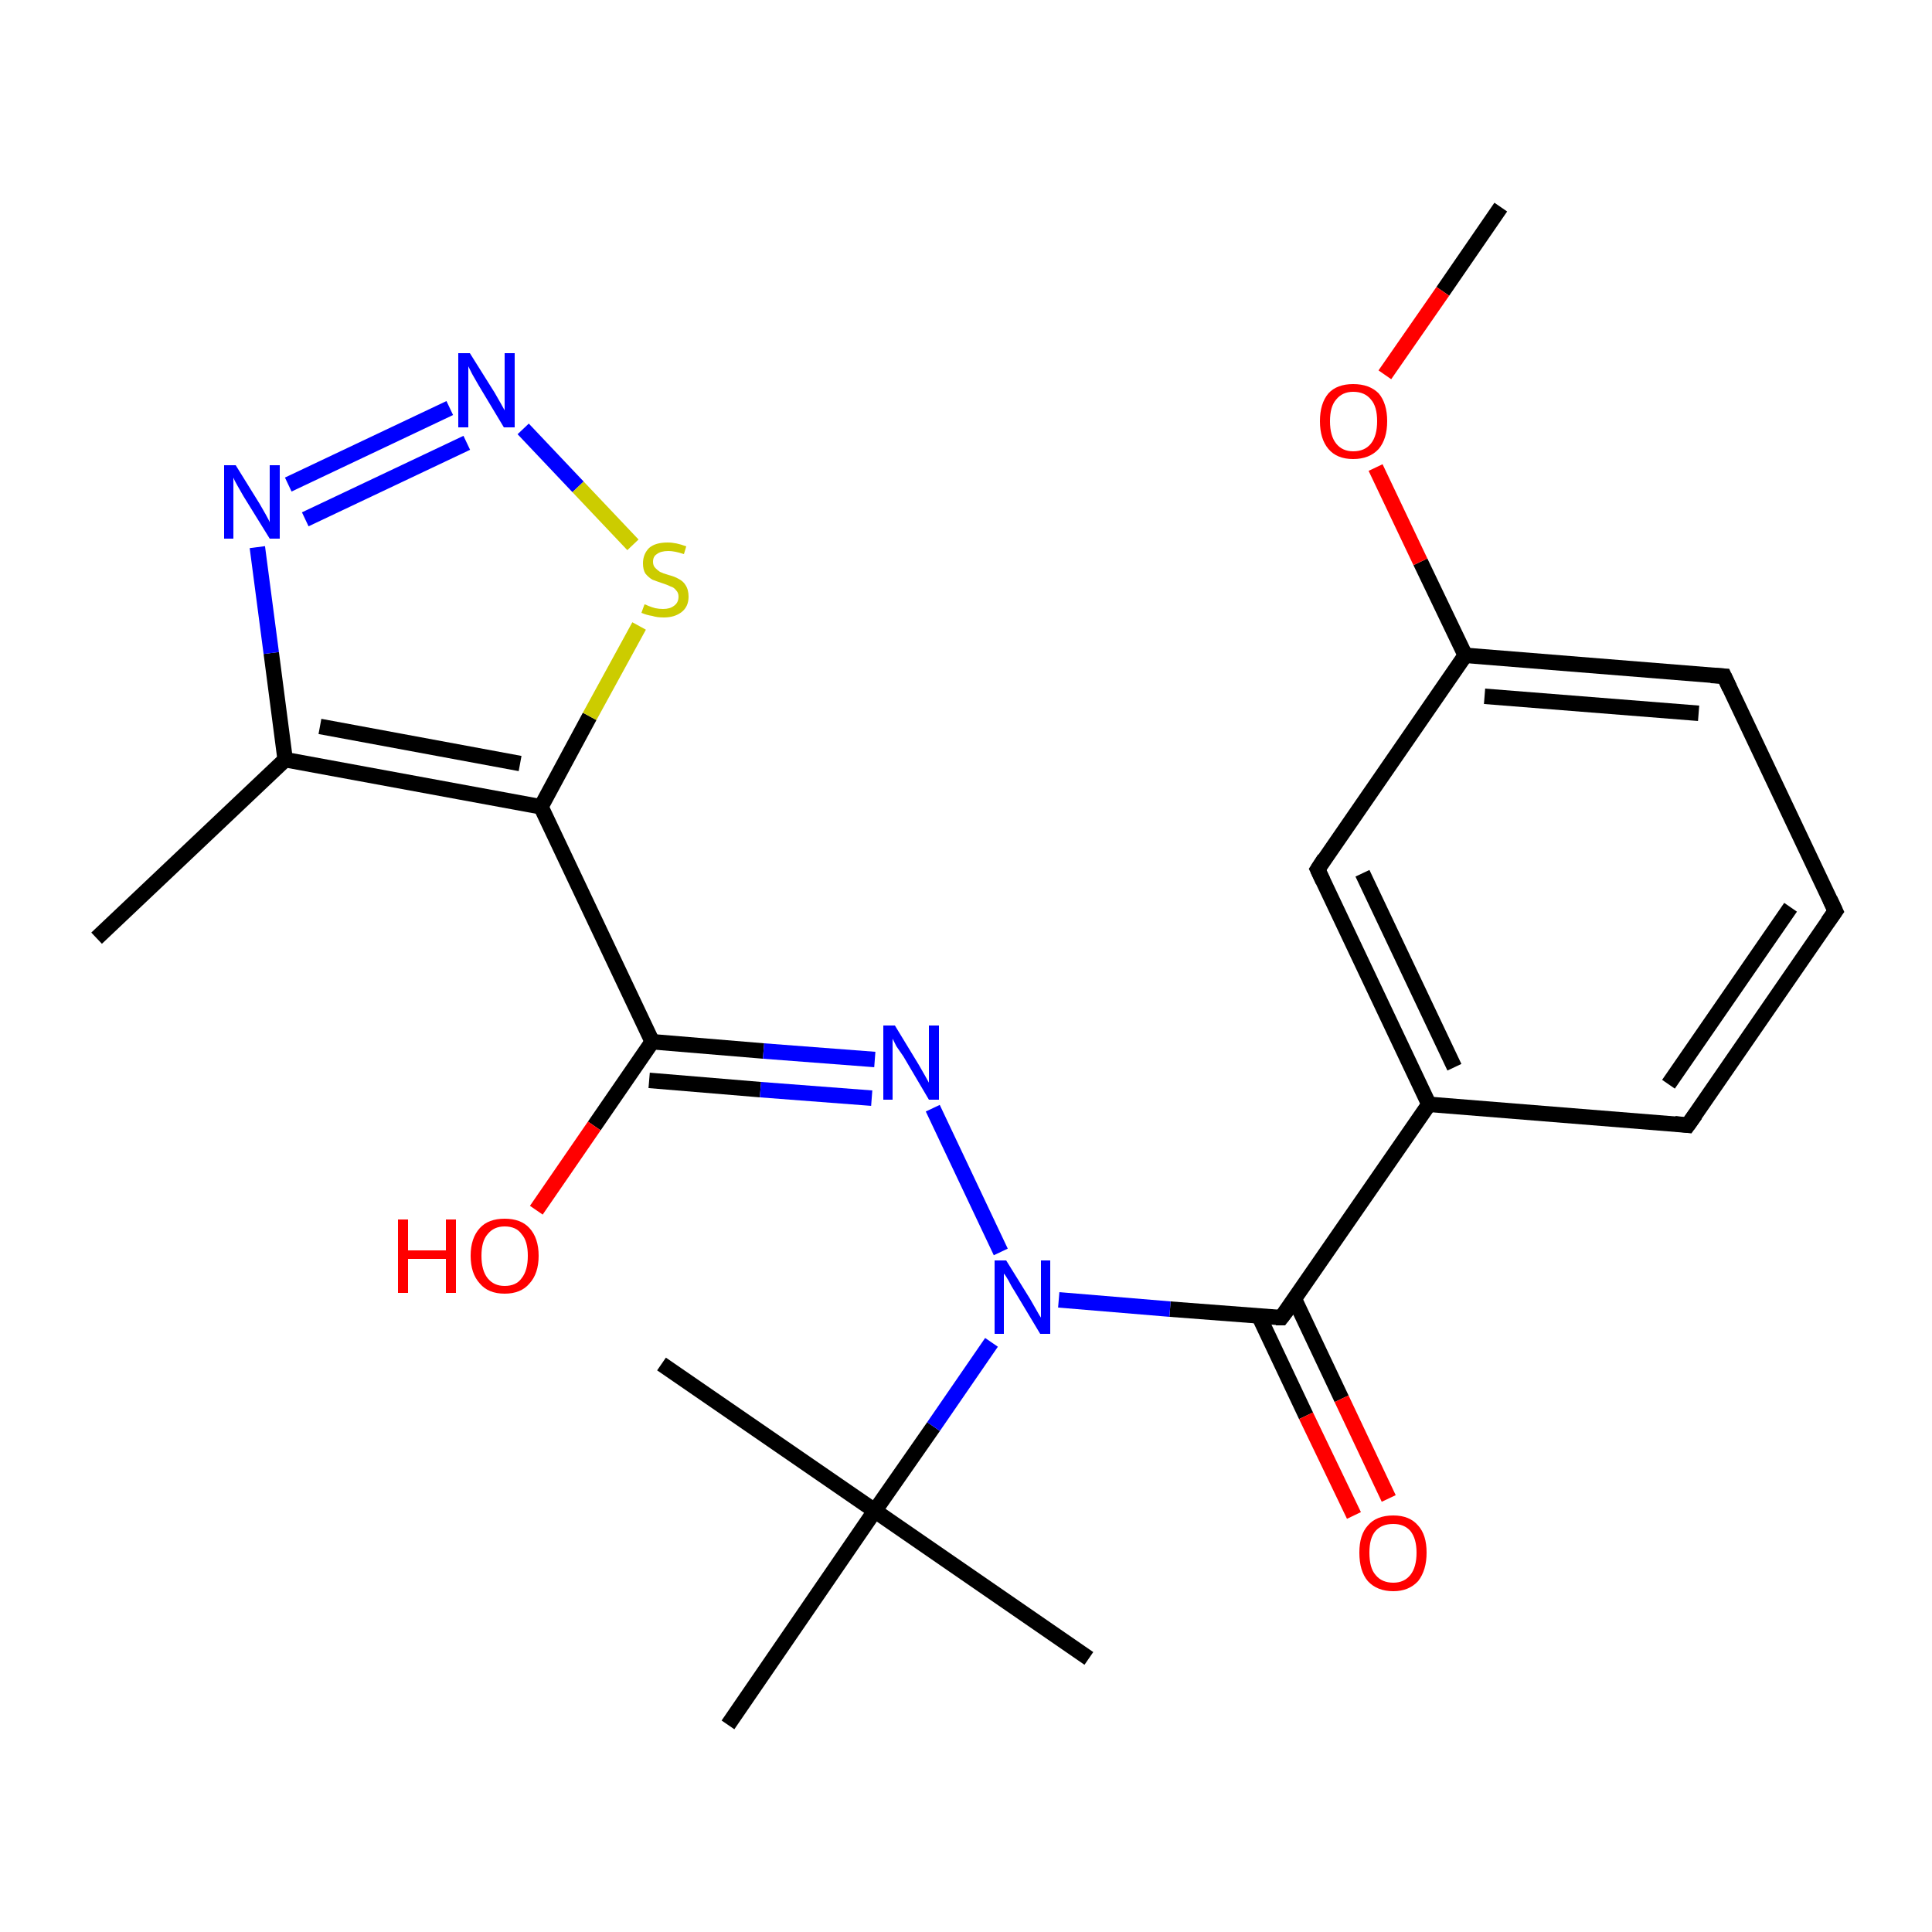 <?xml version='1.0' encoding='iso-8859-1'?>
<svg version='1.1' baseProfile='full'
              xmlns='http://www.w3.org/2000/svg'
                      xmlns:rdkit='http://www.rdkit.org/xml'
                      xmlns:xlink='http://www.w3.org/1999/xlink'
                  xml:space='preserve'
width='250px' height='250px' viewBox='0 0 250 250'>
<!-- END OF HEADER -->
<rect style='opacity:1.0;fill:#FFFFFF;stroke:none' width='250.0' height='250.0' x='0.0' y='0.0'> </rect>
<path class='bond-0 atom-0 atom-9' d='M 12.5,121.4 L 36.9,98.3' style='fill:none;fill-rule:evenodd;stroke:#000000;stroke-width:2.0px;stroke-linecap:butt;stroke-linejoin:miter;stroke-opacity:1' />
<path class='bond-1 atom-1 atom-15' d='M 85.6,176.5 L 113.2,195.5' style='fill:none;fill-rule:evenodd;stroke:#000000;stroke-width:2.0px;stroke-linecap:butt;stroke-linejoin:miter;stroke-opacity:1' />
<path class='bond-2 atom-2 atom-15' d='M 140.9,214.6 L 113.2,195.5' style='fill:none;fill-rule:evenodd;stroke:#000000;stroke-width:2.0px;stroke-linecap:butt;stroke-linejoin:miter;stroke-opacity:1' />
<path class='bond-3 atom-3 atom-15' d='M 94.2,223.2 L 113.2,195.5' style='fill:none;fill-rule:evenodd;stroke:#000000;stroke-width:2.0px;stroke-linecap:butt;stroke-linejoin:miter;stroke-opacity:1' />
<path class='bond-4 atom-4 atom-22' d='M 194.2,26.8 L 186.7,37.7' style='fill:none;fill-rule:evenodd;stroke:#000000;stroke-width:2.0px;stroke-linecap:butt;stroke-linejoin:miter;stroke-opacity:1' />
<path class='bond-4 atom-4 atom-22' d='M 186.7,37.7 L 179.2,48.5' style='fill:none;fill-rule:evenodd;stroke:#FF0000;stroke-width:2.0px;stroke-linecap:butt;stroke-linejoin:miter;stroke-opacity:1' />
<path class='bond-5 atom-5 atom-6' d='M 237.5,117.9 L 218.4,145.6' style='fill:none;fill-rule:evenodd;stroke:#000000;stroke-width:2.0px;stroke-linecap:butt;stroke-linejoin:miter;stroke-opacity:1' />
<path class='bond-5 atom-5 atom-6' d='M 231.7,117.4 L 215.9,140.3' style='fill:none;fill-rule:evenodd;stroke:#000000;stroke-width:2.0px;stroke-linecap:butt;stroke-linejoin:miter;stroke-opacity:1' />
<path class='bond-6 atom-5 atom-7' d='M 237.5,117.9 L 223.1,87.5' style='fill:none;fill-rule:evenodd;stroke:#000000;stroke-width:2.0px;stroke-linecap:butt;stroke-linejoin:miter;stroke-opacity:1' />
<path class='bond-7 atom-6 atom-10' d='M 218.4,145.6 L 184.9,142.9' style='fill:none;fill-rule:evenodd;stroke:#000000;stroke-width:2.0px;stroke-linecap:butt;stroke-linejoin:miter;stroke-opacity:1' />
<path class='bond-8 atom-7 atom-11' d='M 223.1,87.5 L 189.6,84.8' style='fill:none;fill-rule:evenodd;stroke:#000000;stroke-width:2.0px;stroke-linecap:butt;stroke-linejoin:miter;stroke-opacity:1' />
<path class='bond-8 atom-7 atom-11' d='M 219.8,92.3 L 192.1,90.1' style='fill:none;fill-rule:evenodd;stroke:#000000;stroke-width:2.0px;stroke-linecap:butt;stroke-linejoin:miter;stroke-opacity:1' />
<path class='bond-9 atom-8 atom-10' d='M 170.5,112.5 L 184.9,142.9' style='fill:none;fill-rule:evenodd;stroke:#000000;stroke-width:2.0px;stroke-linecap:butt;stroke-linejoin:miter;stroke-opacity:1' />
<path class='bond-9 atom-8 atom-10' d='M 176.3,113.0 L 188.2,138.1' style='fill:none;fill-rule:evenodd;stroke:#000000;stroke-width:2.0px;stroke-linecap:butt;stroke-linejoin:miter;stroke-opacity:1' />
<path class='bond-10 atom-8 atom-11' d='M 170.5,112.5 L 189.6,84.8' style='fill:none;fill-rule:evenodd;stroke:#000000;stroke-width:2.0px;stroke-linecap:butt;stroke-linejoin:miter;stroke-opacity:1' />
<path class='bond-11 atom-9 atom-12' d='M 36.9,98.3 L 70.0,104.4' style='fill:none;fill-rule:evenodd;stroke:#000000;stroke-width:2.0px;stroke-linecap:butt;stroke-linejoin:miter;stroke-opacity:1' />
<path class='bond-11 atom-9 atom-12' d='M 41.4,94.0 L 67.3,98.8' style='fill:none;fill-rule:evenodd;stroke:#000000;stroke-width:2.0px;stroke-linecap:butt;stroke-linejoin:miter;stroke-opacity:1' />
<path class='bond-12 atom-9 atom-16' d='M 36.9,98.3 L 35.1,84.5' style='fill:none;fill-rule:evenodd;stroke:#000000;stroke-width:2.0px;stroke-linecap:butt;stroke-linejoin:miter;stroke-opacity:1' />
<path class='bond-12 atom-9 atom-16' d='M 35.1,84.5 L 33.3,70.8' style='fill:none;fill-rule:evenodd;stroke:#0000FF;stroke-width:2.0px;stroke-linecap:butt;stroke-linejoin:miter;stroke-opacity:1' />
<path class='bond-13 atom-10 atom-14' d='M 184.9,142.9 L 165.8,170.5' style='fill:none;fill-rule:evenodd;stroke:#000000;stroke-width:2.0px;stroke-linecap:butt;stroke-linejoin:miter;stroke-opacity:1' />
<path class='bond-14 atom-11 atom-22' d='M 189.6,84.8 L 183.8,72.7' style='fill:none;fill-rule:evenodd;stroke:#000000;stroke-width:2.0px;stroke-linecap:butt;stroke-linejoin:miter;stroke-opacity:1' />
<path class='bond-14 atom-11 atom-22' d='M 183.8,72.7 L 178.0,60.5' style='fill:none;fill-rule:evenodd;stroke:#FF0000;stroke-width:2.0px;stroke-linecap:butt;stroke-linejoin:miter;stroke-opacity:1' />
<path class='bond-15 atom-12 atom-13' d='M 70.0,104.4 L 84.4,134.8' style='fill:none;fill-rule:evenodd;stroke:#000000;stroke-width:2.0px;stroke-linecap:butt;stroke-linejoin:miter;stroke-opacity:1' />
<path class='bond-16 atom-12 atom-23' d='M 70.0,104.4 L 76.3,92.7' style='fill:none;fill-rule:evenodd;stroke:#000000;stroke-width:2.0px;stroke-linecap:butt;stroke-linejoin:miter;stroke-opacity:1' />
<path class='bond-16 atom-12 atom-23' d='M 76.3,92.7 L 82.7,81.0' style='fill:none;fill-rule:evenodd;stroke:#CCCC00;stroke-width:2.0px;stroke-linecap:butt;stroke-linejoin:miter;stroke-opacity:1' />
<path class='bond-17 atom-13 atom-17' d='M 84.4,134.8 L 98.8,136.0' style='fill:none;fill-rule:evenodd;stroke:#000000;stroke-width:2.0px;stroke-linecap:butt;stroke-linejoin:miter;stroke-opacity:1' />
<path class='bond-17 atom-13 atom-17' d='M 98.8,136.0 L 113.2,137.1' style='fill:none;fill-rule:evenodd;stroke:#0000FF;stroke-width:2.0px;stroke-linecap:butt;stroke-linejoin:miter;stroke-opacity:1' />
<path class='bond-17 atom-13 atom-17' d='M 84.0,139.8 L 98.4,141.0' style='fill:none;fill-rule:evenodd;stroke:#000000;stroke-width:2.0px;stroke-linecap:butt;stroke-linejoin:miter;stroke-opacity:1' />
<path class='bond-17 atom-13 atom-17' d='M 98.4,141.0 L 112.8,142.1' style='fill:none;fill-rule:evenodd;stroke:#0000FF;stroke-width:2.0px;stroke-linecap:butt;stroke-linejoin:miter;stroke-opacity:1' />
<path class='bond-18 atom-13 atom-20' d='M 84.4,134.8 L 76.9,145.7' style='fill:none;fill-rule:evenodd;stroke:#000000;stroke-width:2.0px;stroke-linecap:butt;stroke-linejoin:miter;stroke-opacity:1' />
<path class='bond-18 atom-13 atom-20' d='M 76.9,145.7 L 69.4,156.6' style='fill:none;fill-rule:evenodd;stroke:#FF0000;stroke-width:2.0px;stroke-linecap:butt;stroke-linejoin:miter;stroke-opacity:1' />
<path class='bond-19 atom-14 atom-19' d='M 165.8,170.5 L 151.4,169.4' style='fill:none;fill-rule:evenodd;stroke:#000000;stroke-width:2.0px;stroke-linecap:butt;stroke-linejoin:miter;stroke-opacity:1' />
<path class='bond-19 atom-14 atom-19' d='M 151.4,169.4 L 137.0,168.2' style='fill:none;fill-rule:evenodd;stroke:#0000FF;stroke-width:2.0px;stroke-linecap:butt;stroke-linejoin:miter;stroke-opacity:1' />
<path class='bond-20 atom-14 atom-21' d='M 162.9,170.3 L 169.0,183.2' style='fill:none;fill-rule:evenodd;stroke:#000000;stroke-width:2.0px;stroke-linecap:butt;stroke-linejoin:miter;stroke-opacity:1' />
<path class='bond-20 atom-14 atom-21' d='M 169.0,183.2 L 175.2,196.1' style='fill:none;fill-rule:evenodd;stroke:#FF0000;stroke-width:2.0px;stroke-linecap:butt;stroke-linejoin:miter;stroke-opacity:1' />
<path class='bond-20 atom-14 atom-21' d='M 167.5,168.1 L 173.6,181.0' style='fill:none;fill-rule:evenodd;stroke:#000000;stroke-width:2.0px;stroke-linecap:butt;stroke-linejoin:miter;stroke-opacity:1' />
<path class='bond-20 atom-14 atom-21' d='M 173.6,181.0 L 179.7,193.9' style='fill:none;fill-rule:evenodd;stroke:#FF0000;stroke-width:2.0px;stroke-linecap:butt;stroke-linejoin:miter;stroke-opacity:1' />
<path class='bond-21 atom-15 atom-19' d='M 113.2,195.5 L 120.8,184.6' style='fill:none;fill-rule:evenodd;stroke:#000000;stroke-width:2.0px;stroke-linecap:butt;stroke-linejoin:miter;stroke-opacity:1' />
<path class='bond-21 atom-15 atom-19' d='M 120.8,184.6 L 128.3,173.7' style='fill:none;fill-rule:evenodd;stroke:#0000FF;stroke-width:2.0px;stroke-linecap:butt;stroke-linejoin:miter;stroke-opacity:1' />
<path class='bond-22 atom-16 atom-18' d='M 37.3,62.7 L 58.2,52.8' style='fill:none;fill-rule:evenodd;stroke:#0000FF;stroke-width:2.0px;stroke-linecap:butt;stroke-linejoin:miter;stroke-opacity:1' />
<path class='bond-22 atom-16 atom-18' d='M 39.5,67.2 L 60.4,57.3' style='fill:none;fill-rule:evenodd;stroke:#0000FF;stroke-width:2.0px;stroke-linecap:butt;stroke-linejoin:miter;stroke-opacity:1' />
<path class='bond-23 atom-17 atom-19' d='M 120.7,143.4 L 129.5,162.0' style='fill:none;fill-rule:evenodd;stroke:#0000FF;stroke-width:2.0px;stroke-linecap:butt;stroke-linejoin:miter;stroke-opacity:1' />
<path class='bond-24 atom-18 atom-23' d='M 67.7,55.5 L 74.8,63.0' style='fill:none;fill-rule:evenodd;stroke:#0000FF;stroke-width:2.0px;stroke-linecap:butt;stroke-linejoin:miter;stroke-opacity:1' />
<path class='bond-24 atom-18 atom-23' d='M 74.8,63.0 L 81.9,70.5' style='fill:none;fill-rule:evenodd;stroke:#CCCC00;stroke-width:2.0px;stroke-linecap:butt;stroke-linejoin:miter;stroke-opacity:1' />
<path d='M 236.5,119.3 L 237.5,117.9 L 236.8,116.4' style='fill:none;stroke:#000000;stroke-width:2.0px;stroke-linecap:butt;stroke-linejoin:miter;stroke-opacity:1;' />
<path d='M 219.4,144.2 L 218.4,145.6 L 216.7,145.4' style='fill:none;stroke:#000000;stroke-width:2.0px;stroke-linecap:butt;stroke-linejoin:miter;stroke-opacity:1;' />
<path d='M 223.8,89.0 L 223.1,87.5 L 221.4,87.4' style='fill:none;stroke:#000000;stroke-width:2.0px;stroke-linecap:butt;stroke-linejoin:miter;stroke-opacity:1;' />
<path d='M 171.2,114.0 L 170.5,112.5 L 171.4,111.1' style='fill:none;stroke:#000000;stroke-width:2.0px;stroke-linecap:butt;stroke-linejoin:miter;stroke-opacity:1;' />
<path d='M 166.8,169.2 L 165.8,170.5 L 165.1,170.5' style='fill:none;stroke:#000000;stroke-width:2.0px;stroke-linecap:butt;stroke-linejoin:miter;stroke-opacity:1;' />
<path class='atom-16' d='M 30.5 60.2
L 33.6 65.2
Q 33.9 65.7, 34.4 66.6
Q 34.9 67.5, 34.9 67.6
L 34.9 60.2
L 36.2 60.2
L 36.2 69.7
L 34.9 69.7
L 31.5 64.2
Q 31.1 63.5, 30.7 62.8
Q 30.3 62.1, 30.2 61.8
L 30.2 69.7
L 29.0 69.7
L 29.0 60.2
L 30.5 60.2
' fill='#0000FF'/>
<path class='atom-17' d='M 115.8 132.7
L 118.9 137.8
Q 119.2 138.3, 119.7 139.2
Q 120.2 140.1, 120.2 140.1
L 120.2 132.7
L 121.5 132.7
L 121.5 142.3
L 120.2 142.3
L 116.9 136.7
Q 116.5 136.1, 116.0 135.4
Q 115.6 134.6, 115.5 134.4
L 115.5 142.3
L 114.3 142.3
L 114.3 132.7
L 115.8 132.7
' fill='#0000FF'/>
<path class='atom-18' d='M 60.8 45.7
L 64.0 50.8
Q 64.3 51.3, 64.8 52.2
Q 65.3 53.1, 65.3 53.1
L 65.3 45.7
L 66.6 45.7
L 66.6 55.3
L 65.2 55.3
L 61.9 49.8
Q 61.5 49.1, 61.1 48.4
Q 60.7 47.6, 60.6 47.4
L 60.6 55.3
L 59.3 55.3
L 59.3 45.7
L 60.8 45.7
' fill='#0000FF'/>
<path class='atom-19' d='M 130.2 163.1
L 133.3 168.1
Q 133.6 168.6, 134.1 169.5
Q 134.6 170.4, 134.7 170.5
L 134.7 163.1
L 135.9 163.1
L 135.9 172.6
L 134.6 172.6
L 131.3 167.1
Q 130.9 166.5, 130.5 165.7
Q 130.1 165.0, 129.9 164.8
L 129.9 172.6
L 128.7 172.6
L 128.7 163.1
L 130.2 163.1
' fill='#0000FF'/>
<path class='atom-20' d='M 51.5 157.8
L 52.8 157.8
L 52.8 161.8
L 57.7 161.8
L 57.7 157.8
L 59.0 157.8
L 59.0 167.3
L 57.7 167.3
L 57.7 162.9
L 52.8 162.9
L 52.8 167.3
L 51.5 167.3
L 51.5 157.8
' fill='#FF0000'/>
<path class='atom-20' d='M 60.9 162.5
Q 60.9 160.2, 62.1 158.9
Q 63.2 157.7, 65.3 157.7
Q 67.4 157.7, 68.5 158.9
Q 69.7 160.2, 69.7 162.5
Q 69.7 164.8, 68.5 166.1
Q 67.4 167.4, 65.3 167.4
Q 63.2 167.4, 62.1 166.1
Q 60.9 164.8, 60.9 162.5
M 65.3 166.4
Q 66.8 166.4, 67.5 165.4
Q 68.3 164.4, 68.3 162.5
Q 68.3 160.6, 67.5 159.7
Q 66.8 158.7, 65.3 158.7
Q 63.9 158.7, 63.1 159.7
Q 62.3 160.6, 62.3 162.5
Q 62.3 164.4, 63.1 165.4
Q 63.9 166.4, 65.3 166.4
' fill='#FF0000'/>
<path class='atom-21' d='M 175.9 200.9
Q 175.9 198.6, 177.0 197.4
Q 178.1 196.1, 180.3 196.1
Q 182.4 196.1, 183.5 197.4
Q 184.6 198.6, 184.6 200.9
Q 184.6 203.2, 183.5 204.6
Q 182.3 205.9, 180.3 205.9
Q 178.2 205.9, 177.0 204.6
Q 175.9 203.3, 175.9 200.9
M 180.3 204.8
Q 181.7 204.8, 182.5 203.8
Q 183.3 202.8, 183.3 200.9
Q 183.3 199.1, 182.5 198.1
Q 181.7 197.2, 180.3 197.2
Q 178.8 197.2, 178.0 198.1
Q 177.2 199.0, 177.2 200.9
Q 177.2 202.9, 178.0 203.8
Q 178.8 204.8, 180.3 204.8
' fill='#FF0000'/>
<path class='atom-22' d='M 170.8 54.5
Q 170.8 52.2, 171.9 50.9
Q 173.0 49.7, 175.1 49.7
Q 177.2 49.7, 178.4 50.9
Q 179.5 52.2, 179.5 54.5
Q 179.5 56.8, 178.4 58.1
Q 177.2 59.4, 175.1 59.4
Q 173.0 59.4, 171.9 58.1
Q 170.8 56.8, 170.8 54.5
M 175.1 58.4
Q 176.6 58.4, 177.4 57.4
Q 178.2 56.4, 178.2 54.5
Q 178.2 52.6, 177.4 51.7
Q 176.6 50.7, 175.1 50.7
Q 173.7 50.7, 172.9 51.7
Q 172.1 52.6, 172.1 54.5
Q 172.1 56.4, 172.9 57.4
Q 173.7 58.4, 175.1 58.4
' fill='#FF0000'/>
<path class='atom-23' d='M 83.4 78.2
Q 83.5 78.2, 83.9 78.4
Q 84.4 78.6, 84.8 78.7
Q 85.3 78.8, 85.8 78.8
Q 86.7 78.8, 87.2 78.4
Q 87.8 78.0, 87.8 77.2
Q 87.8 76.7, 87.5 76.4
Q 87.2 76.0, 86.8 75.9
Q 86.4 75.7, 85.8 75.5
Q 84.9 75.2, 84.4 75.0
Q 83.9 74.7, 83.5 74.2
Q 83.2 73.7, 83.2 72.9
Q 83.2 71.7, 84.0 70.9
Q 84.8 70.2, 86.4 70.2
Q 87.5 70.2, 88.8 70.7
L 88.5 71.7
Q 87.3 71.3, 86.5 71.3
Q 85.5 71.3, 85.0 71.7
Q 84.5 72.0, 84.5 72.7
Q 84.5 73.2, 84.8 73.5
Q 85.1 73.8, 85.4 74.0
Q 85.8 74.2, 86.5 74.4
Q 87.3 74.6, 87.8 74.9
Q 88.4 75.2, 88.7 75.7
Q 89.1 76.3, 89.1 77.2
Q 89.1 78.5, 88.2 79.2
Q 87.3 79.9, 85.9 79.9
Q 85.0 79.9, 84.4 79.7
Q 83.7 79.6, 83.0 79.3
L 83.4 78.2
' fill='#CCCC00'/>
</svg>
